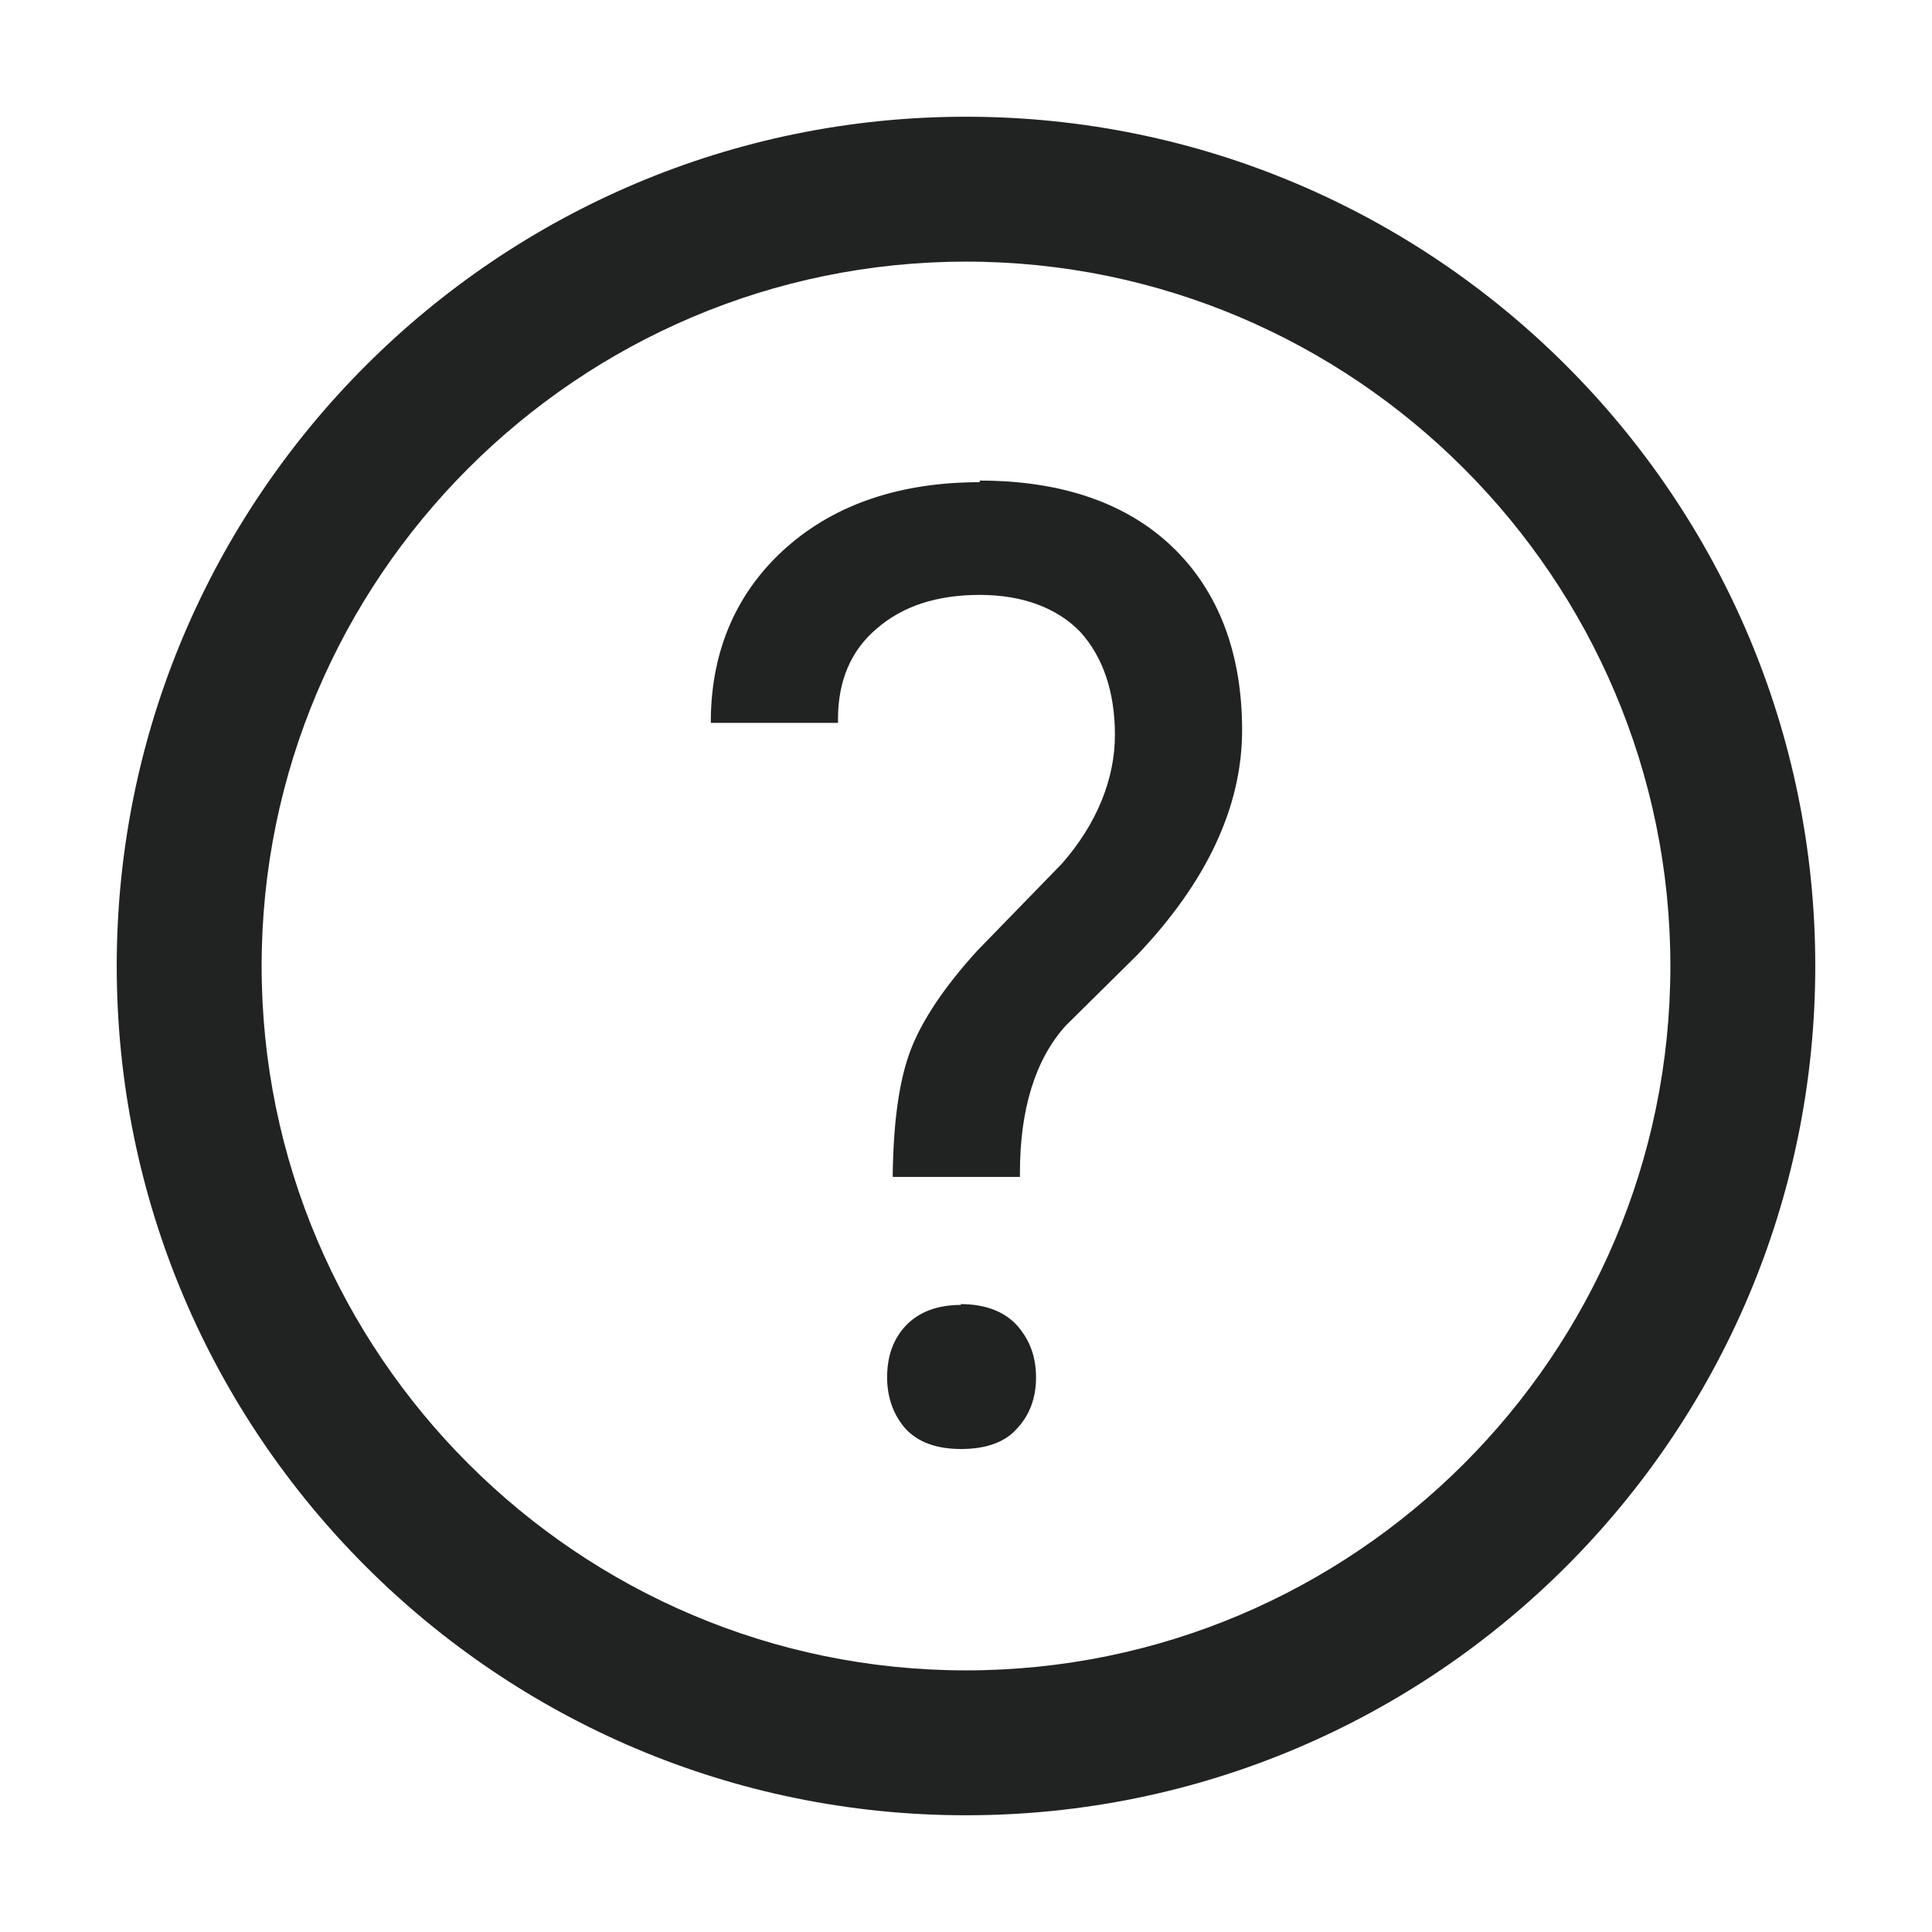 <svg width="24" height="24" viewBox="0 0 24 24" fill="none" xmlns="http://www.w3.org/2000/svg">
    <path
        d="M12 1.45C6.18 1.45 1.45 6.18 1.45 12C1.45 17.82 6.18 22.55 12 22.55C17.82 22.55 22.55 17.82 22.55 12C22.55 6.18 17.82 1.45 12 1.45ZM20.75 12C20.75 16.83 16.82 20.75 12 20.75C7.18 20.75 3.25 16.82 3.25 12C3.25 7.18 7.18 3.25 12 3.25C16.82 3.25 20.75 7.18 20.75 12Z"
        fill="#212322" />
    <path
        d="M11.94 16.21C11.64 16.21 11.41 16.3 11.25 16.47C11.09 16.64 11.02 16.86 11.02 17.11C11.02 17.36 11.1 17.58 11.25 17.75C11.41 17.92 11.64 18 11.94 18C12.24 18 12.48 17.92 12.63 17.75C12.79 17.58 12.87 17.37 12.87 17.11C12.87 16.85 12.79 16.64 12.63 16.46C12.47 16.29 12.24 16.2 11.93 16.2L11.94 16.21Z"
        fill="#212322" />
    <path
        d="M12.17 5.99C11.19 5.99 10.38 6.26 9.77 6.8C9.16 7.34 8.84 8.06 8.83 8.93V8.98H10.41V8.93C10.41 8.46 10.57 8.08 10.89 7.81C11.21 7.53 11.64 7.39 12.17 7.39C12.7 7.39 13.13 7.55 13.42 7.85C13.7 8.16 13.85 8.59 13.85 9.13C13.85 9.67 13.63 10.23 13.19 10.73L12.14 11.81C11.73 12.26 11.45 12.68 11.31 13.05C11.17 13.42 11.1 13.93 11.09 14.57V14.62H12.67V14.57C12.67 13.78 12.86 13.16 13.24 12.74L14.12 11.87C14.99 10.96 15.43 10.02 15.43 9.07C15.43 8.12 15.14 7.35 14.57 6.8C14 6.25 13.19 5.97 12.17 5.97V5.99Z"
        fill="#212322" />
</svg>
    